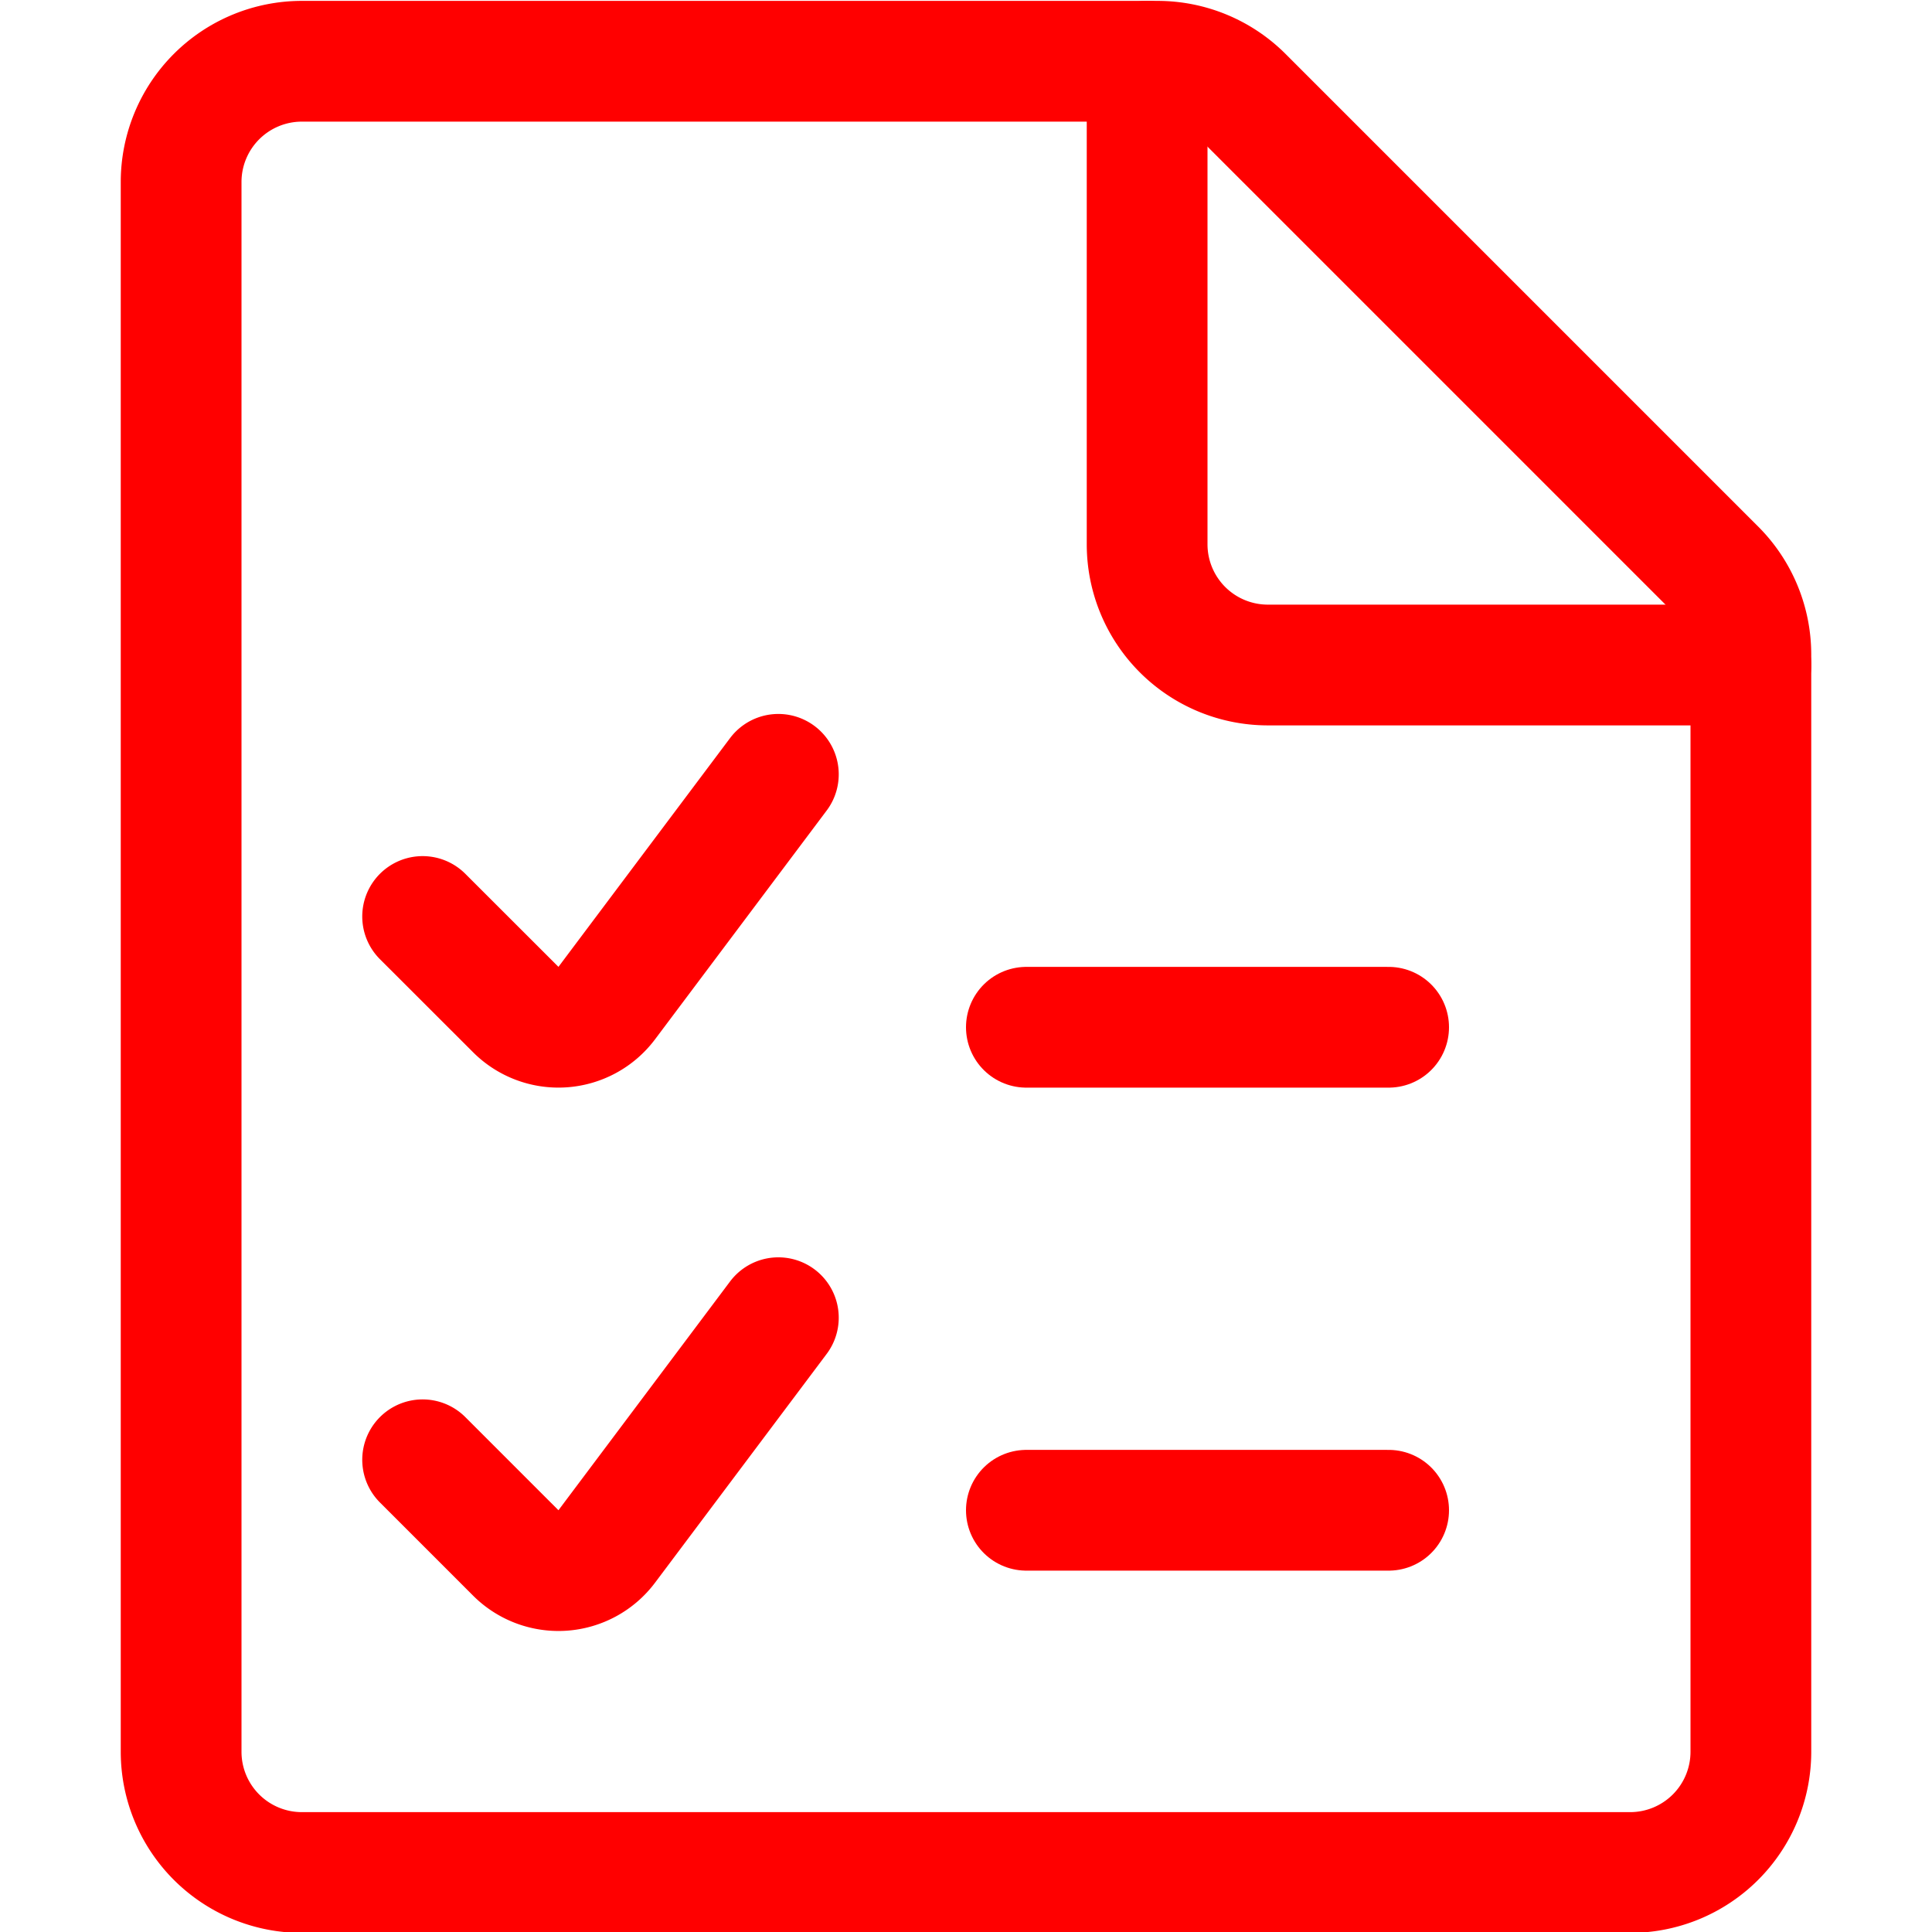 <svg viewBox="0 0 24 24" height="24" width="24" xmlns="http://www.w3.org/2000/svg">,,,,,<g transform="matrix(1,0,0,1,0,0)"><path d="M21.75,21.761a1.5,1.5,0,0,1-1.5,1.5H3.75a1.5,1.5,0,0,1-1.5-1.5V2.261a1.5,1.5,0,0,1,1.5-1.5H14.379a1.5,1.5,0,0,1,1.06.439l5.872,5.872a1.5,1.5,0,0,1,.439,1.06Z" fill="none" stroke="#FF0000" stroke-linecap="round" stroke-linejoin="round" stroke-width="1.5"></path><path d="M21.75,8.261h-6a1.5,1.5,0,0,1-1.5-1.5v-6" fill="none" stroke="#FF0000" stroke-linecap="round" stroke-linejoin="round" stroke-width="1.5"></path><path d="M9.669,9.619,7.537,12.461a.75.75,0,0,1-1.13.08L5.25,11.385" fill="none" stroke="#FF0000" stroke-linecap="round" stroke-linejoin="round" stroke-width="1.5"></path><path d="M9.669,16.369,7.537,19.211a.75.75,0,0,1-1.13.08L5.25,18.134" fill="none" stroke="#FF0000" stroke-linecap="round" stroke-linejoin="round" stroke-width="1.5"></path><path d="M12.75 12.761L17.25 12.761" fill="none" stroke="#FF0000" stroke-linecap="round" stroke-linejoin="round" stroke-width="1.5"></path><path d="M12.75 18.761L17.25 18.761" fill="none" stroke="#FF0000" stroke-linecap="round" stroke-linejoin="round" stroke-width="1.5"></path></g></svg>